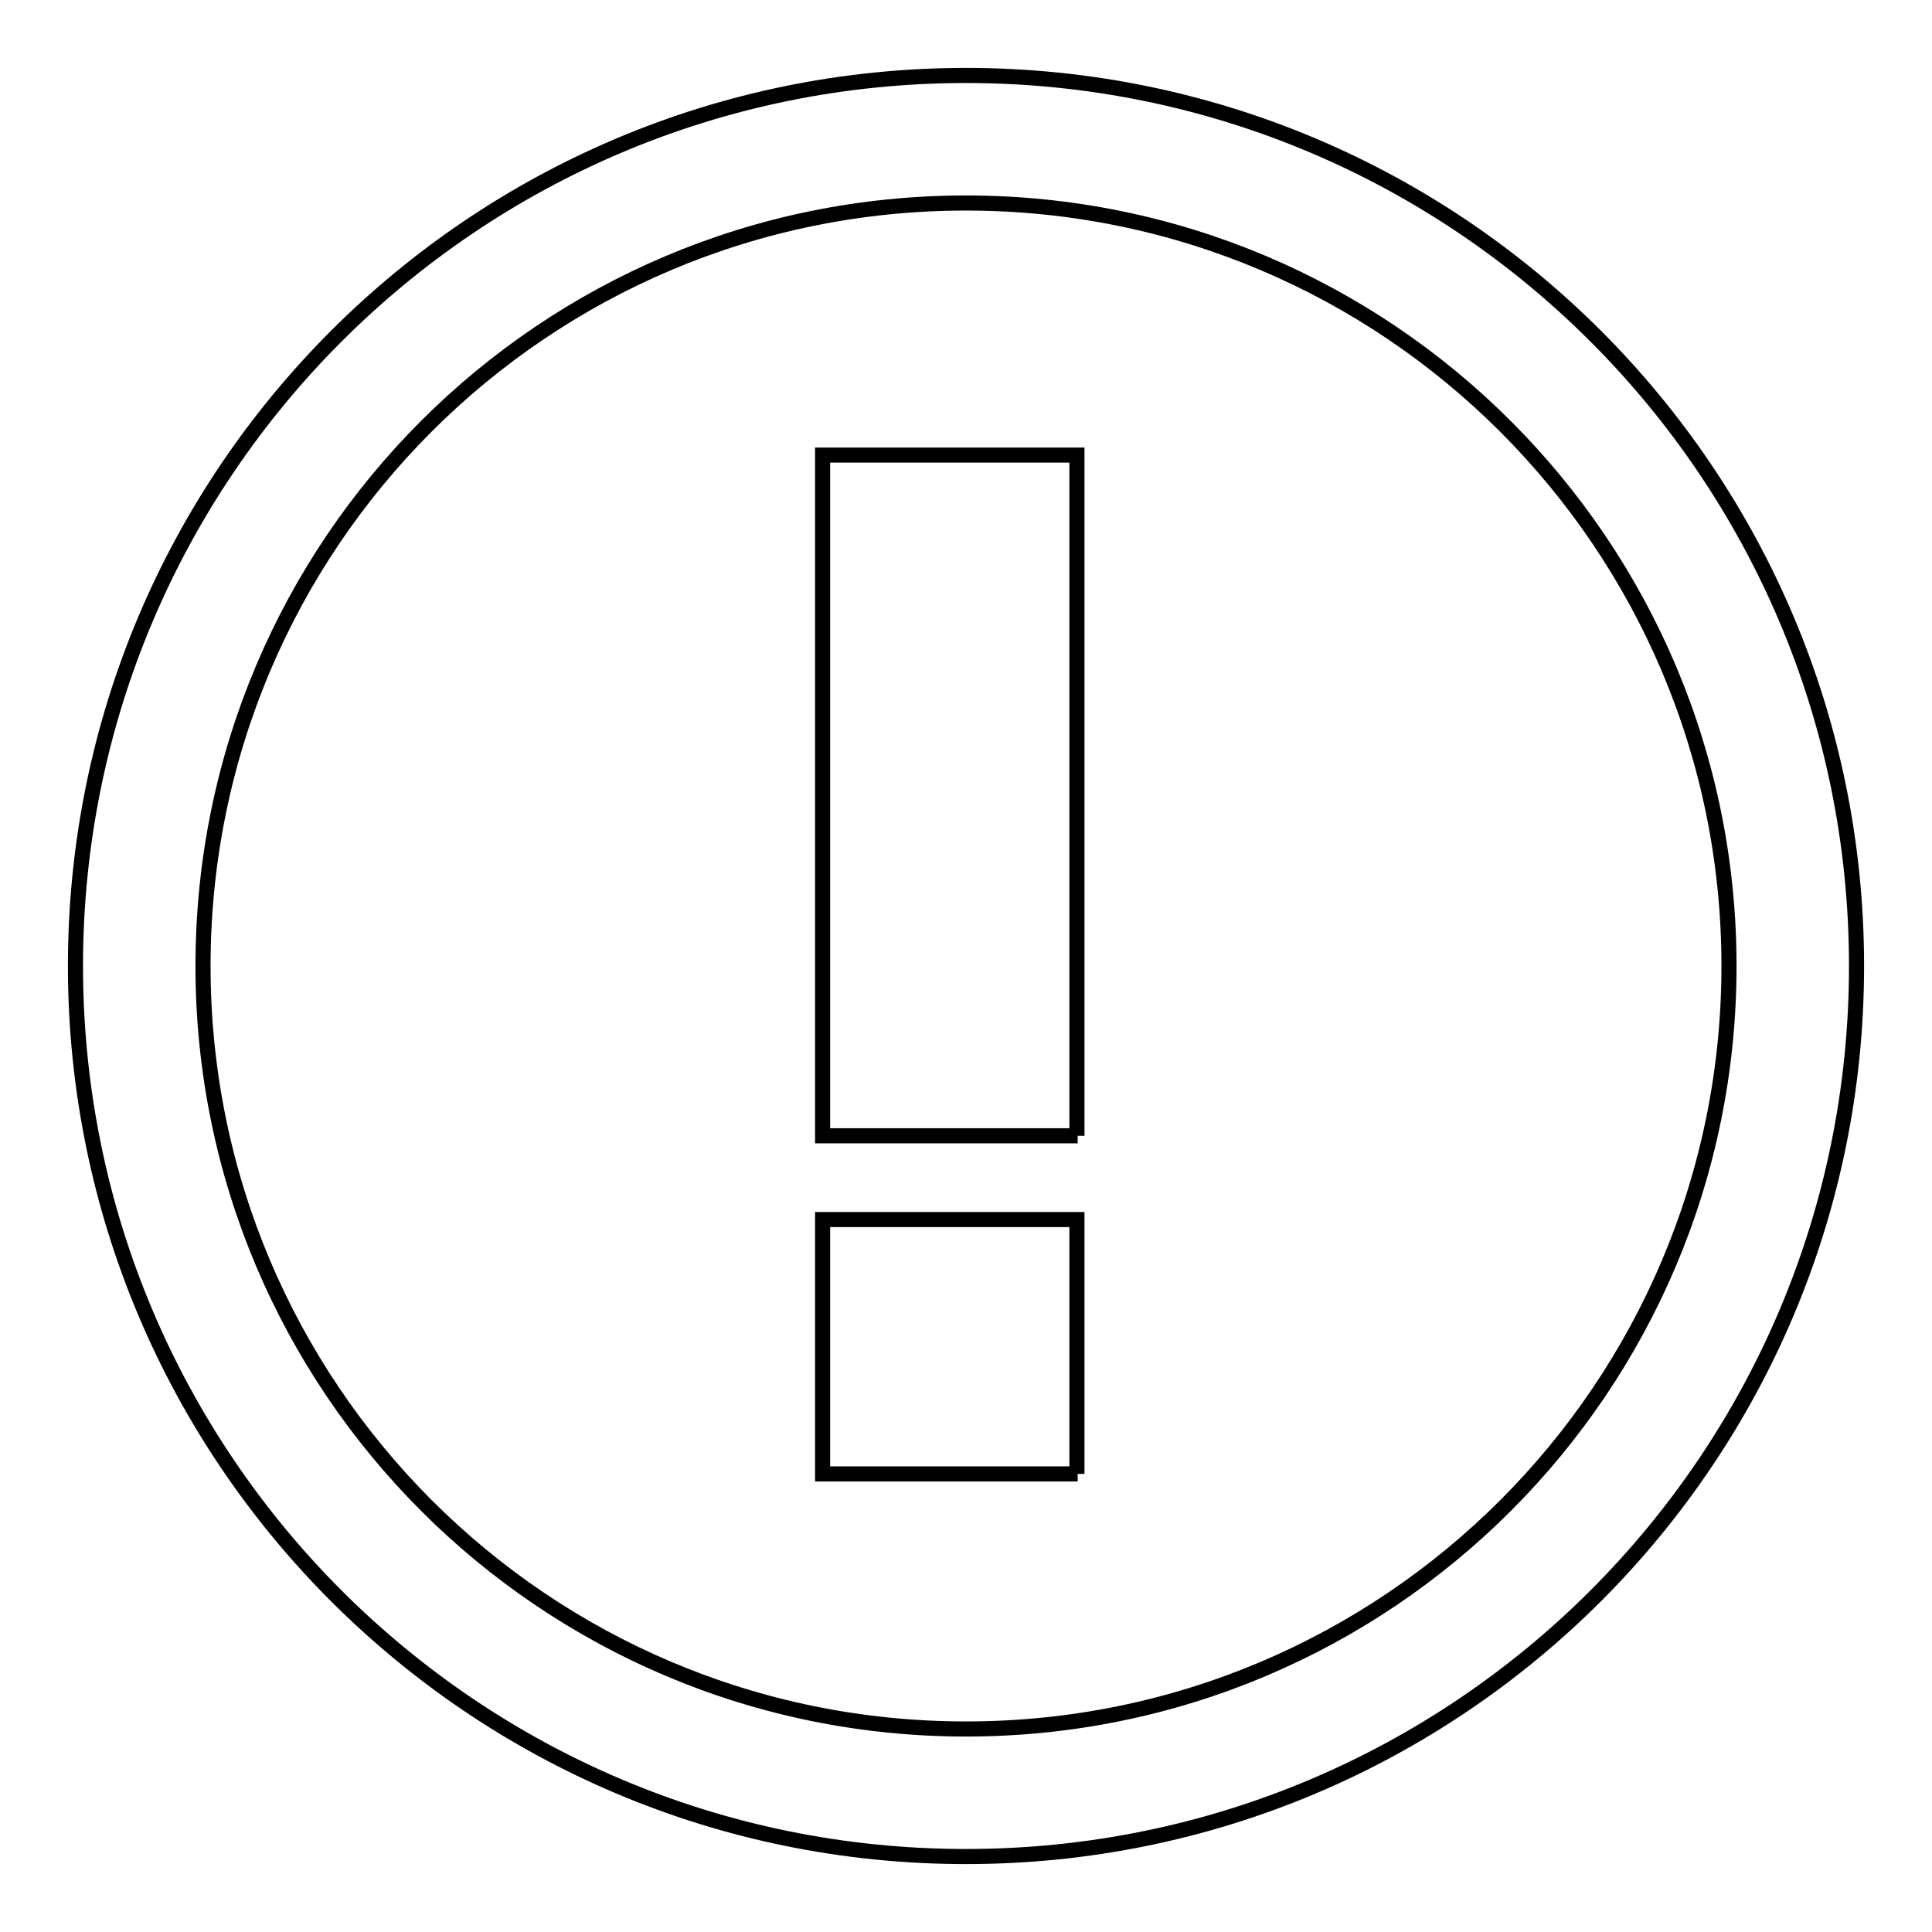 <?xml version="1.0" encoding="utf-8"?>
<!-- Svg Vector Icons : http://www.onlinewebfonts.com/icon -->
<!DOCTYPE svg PUBLIC "-//W3C//DTD SVG 1.1//EN" "http://www.w3.org/Graphics/SVG/1.1/DTD/svg11.dtd">
<svg version="1.1" xmlns="http://www.w3.org/2000/svg" xmlns:xlink="http://www.w3.org/1999/xlink" x="0px" y="0px" viewBox="0 0 256 256" enable-background="new 0 0 256 256" xml:space="preserve">
<g> <path stroke-width="2" fill-opacity="0" stroke="#000000"  d="M128,246c65.2,0,118-52.8,118-118c0-65.2-52.8-118-118-118C62.8,10,10,62.8,10,128 C10,193.2,62.8,246,128,246L128,246z M128,26.9c55.9,0,101.1,45.3,101.1,101.1S183.9,229.1,128,229.1 c-55.9,0-101.1-45.3-101.1-101.1C26.9,72.1,72.1,26.9,128,26.9L128,26.9z M142.8,195.3H109v-33.7h33.7V195.3L142.8,195.3z  M142.8,150.5H109V60.3h33.7V150.5L142.8,150.5z"/></g>
</svg>